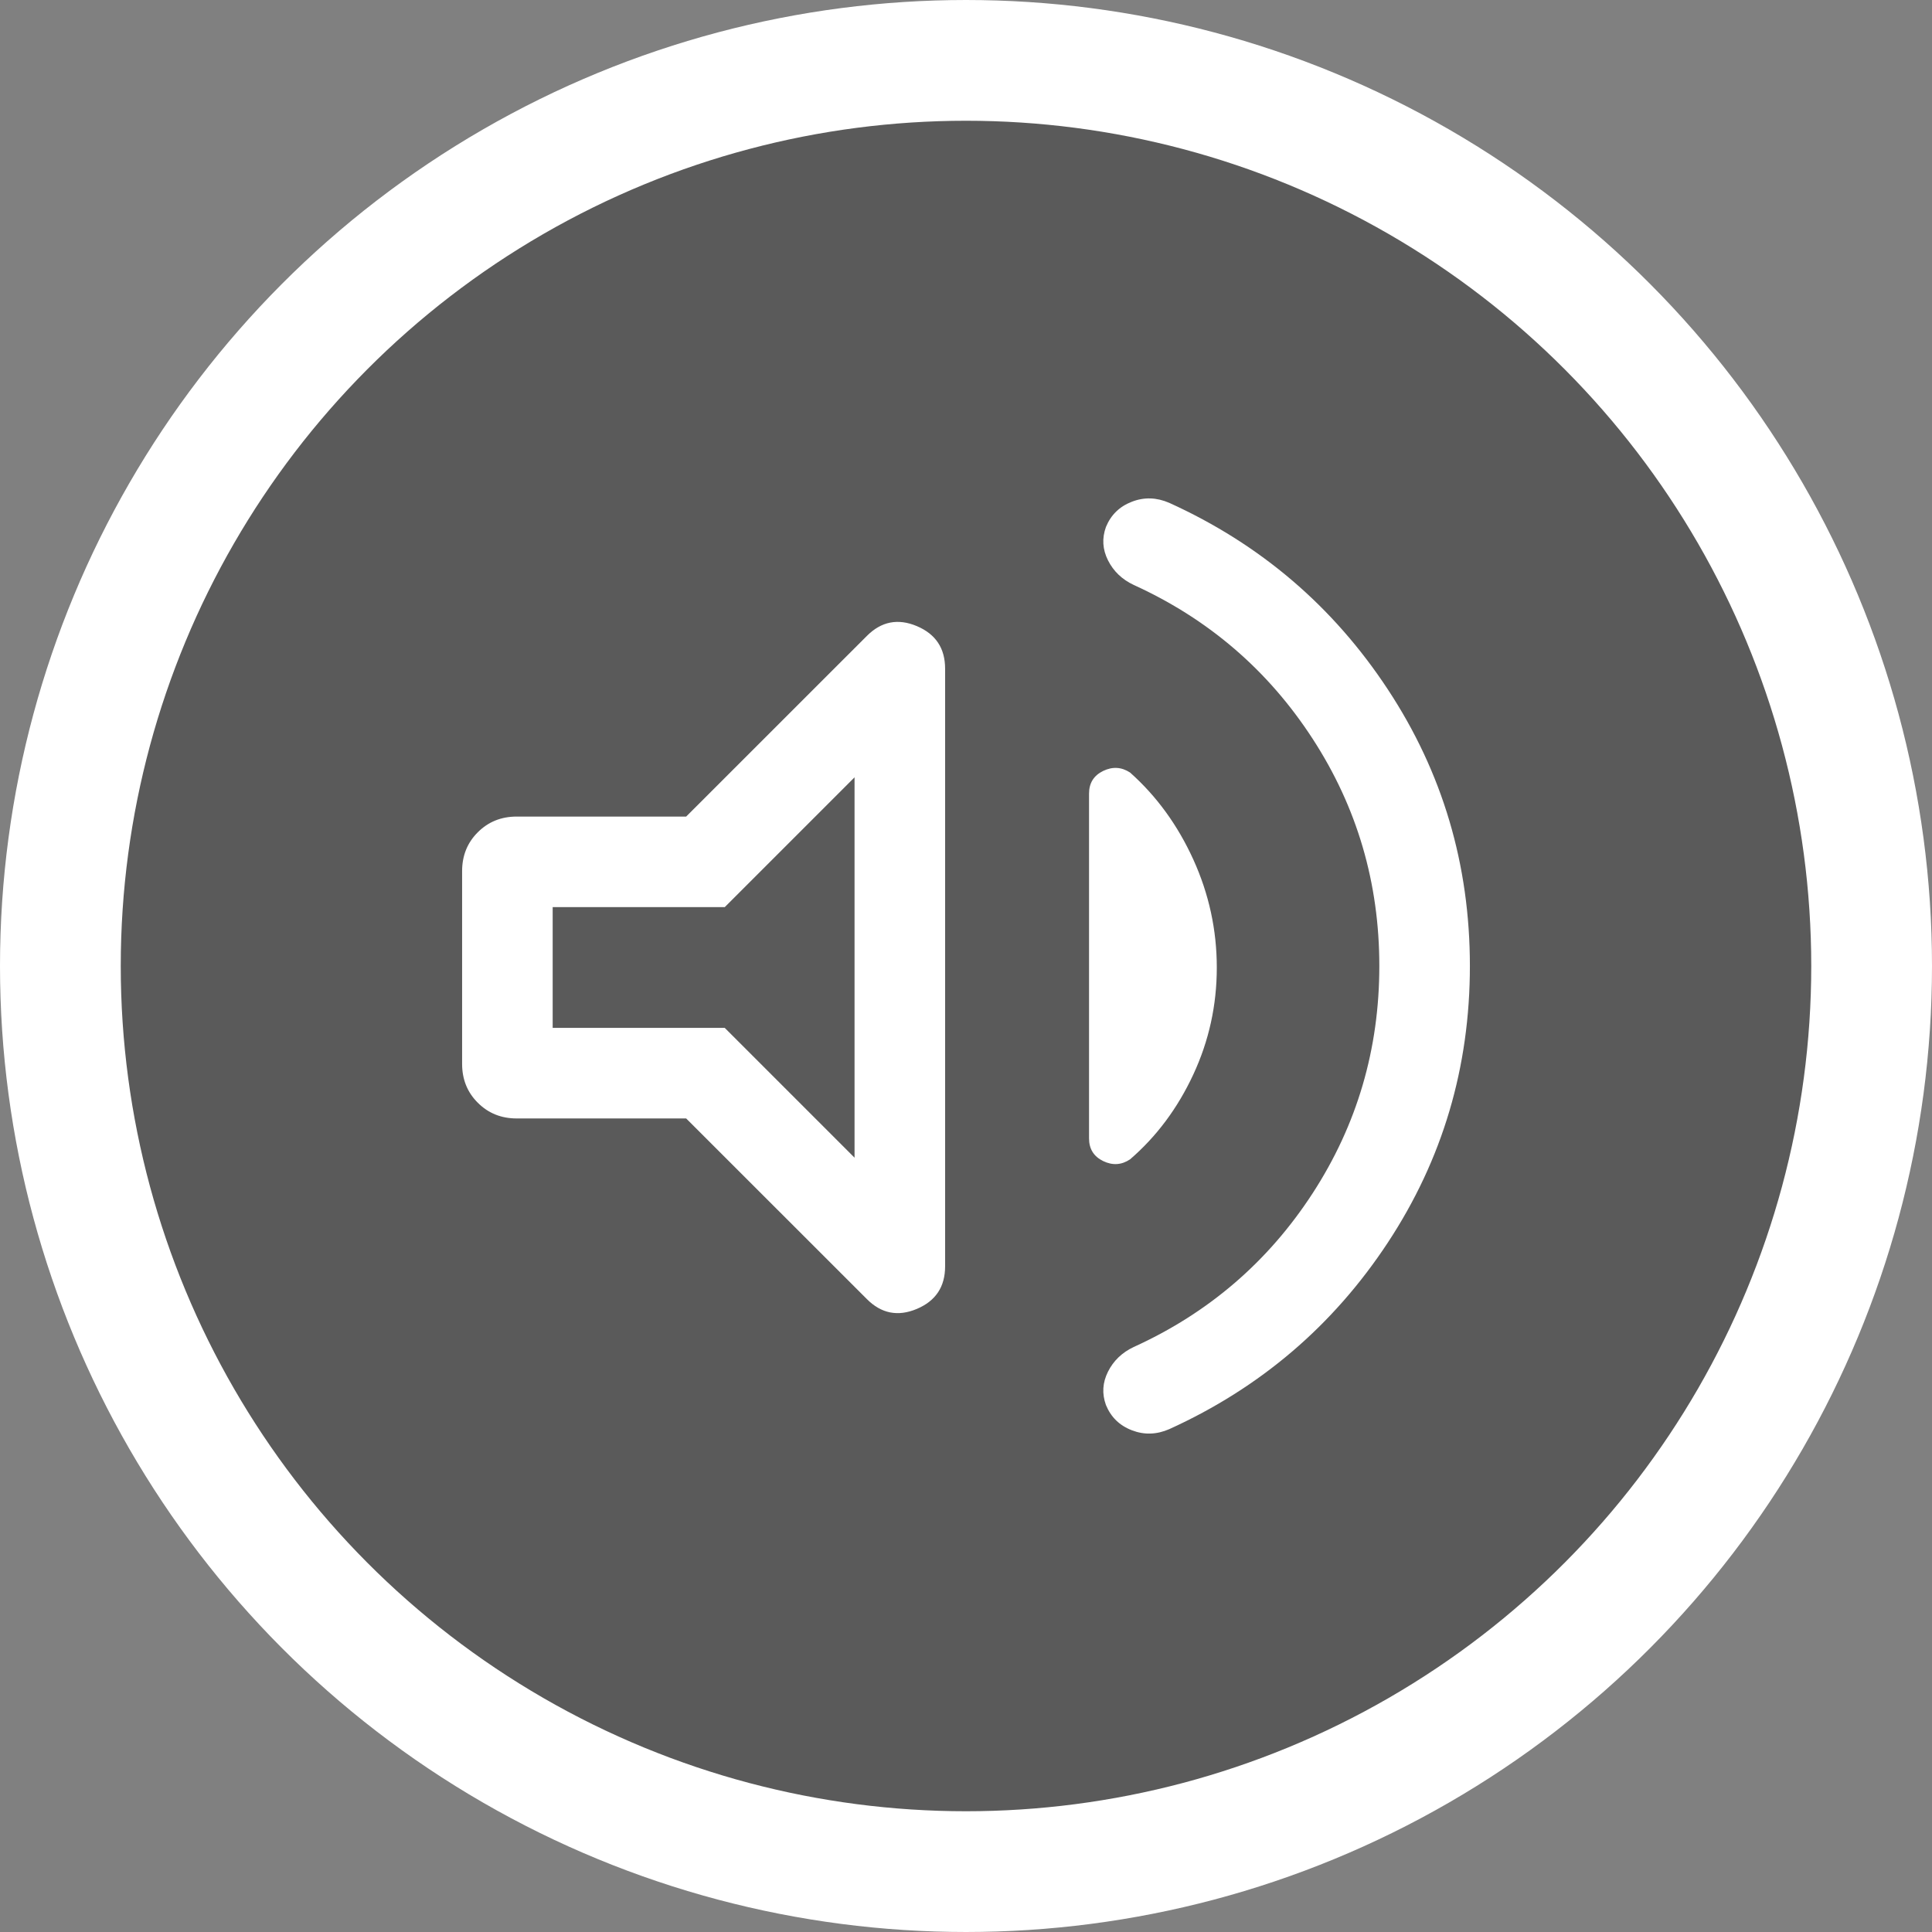 <svg width="32" height="32" viewBox="0 0 32 32" fill="none" xmlns="http://www.w3.org/2000/svg">
<rect x="0" y="0" width="32" height="32" fill="#808080" stroke="none"/>
<circle cx="16" cy="16" r="15" fill="black" fill-opacity="0.3" stroke="white" stroke-width="2"/>
<path d="M22.846 16C22.846 14.625 22.478 13.37 21.741 12.236C21.004 11.101 20.016 10.252 18.777 9.688C18.584 9.597 18.443 9.462 18.352 9.281C18.261 9.1 18.25 8.916 18.318 8.728C18.401 8.527 18.544 8.388 18.748 8.31C18.952 8.231 19.158 8.238 19.367 8.329C20.875 9.013 22.081 10.043 22.987 11.419C23.893 12.794 24.346 14.321 24.346 16C24.346 17.678 23.893 19.205 22.987 20.581C22.081 21.956 20.875 22.986 19.367 23.671C19.158 23.762 18.952 23.769 18.748 23.69C18.544 23.612 18.401 23.473 18.318 23.272C18.25 23.084 18.261 22.9 18.352 22.719C18.443 22.538 18.584 22.402 18.777 22.311C20.016 21.748 21.004 20.899 21.741 19.765C22.478 18.63 22.846 17.375 22.846 16ZM11.365 18.525H8.558C8.301 18.525 8.087 18.438 7.914 18.265C7.74 18.092 7.654 17.877 7.654 17.621V14.429C7.654 14.173 7.74 13.958 7.914 13.785C8.087 13.612 8.301 13.525 8.558 13.525H11.365L14.358 10.533C14.597 10.293 14.873 10.239 15.185 10.37C15.498 10.502 15.654 10.737 15.654 11.075V20.975C15.654 21.313 15.498 21.548 15.185 21.68C14.873 21.811 14.597 21.757 14.358 21.517L11.365 18.525ZM20.154 16.026C20.154 16.65 20.024 17.24 19.765 17.797C19.506 18.354 19.157 18.823 18.718 19.202C18.576 19.297 18.428 19.306 18.272 19.231C18.116 19.155 18.038 19.03 18.038 18.856V13.144C18.038 12.97 18.116 12.845 18.272 12.769C18.428 12.694 18.576 12.703 18.718 12.796C19.157 13.187 19.506 13.667 19.765 14.236C20.024 14.806 20.154 15.402 20.154 16.026ZM14.154 12.875L12.004 15.025H9.154V17.025H12.004L14.154 19.175V12.875Z" fill="white"/>
</svg>
